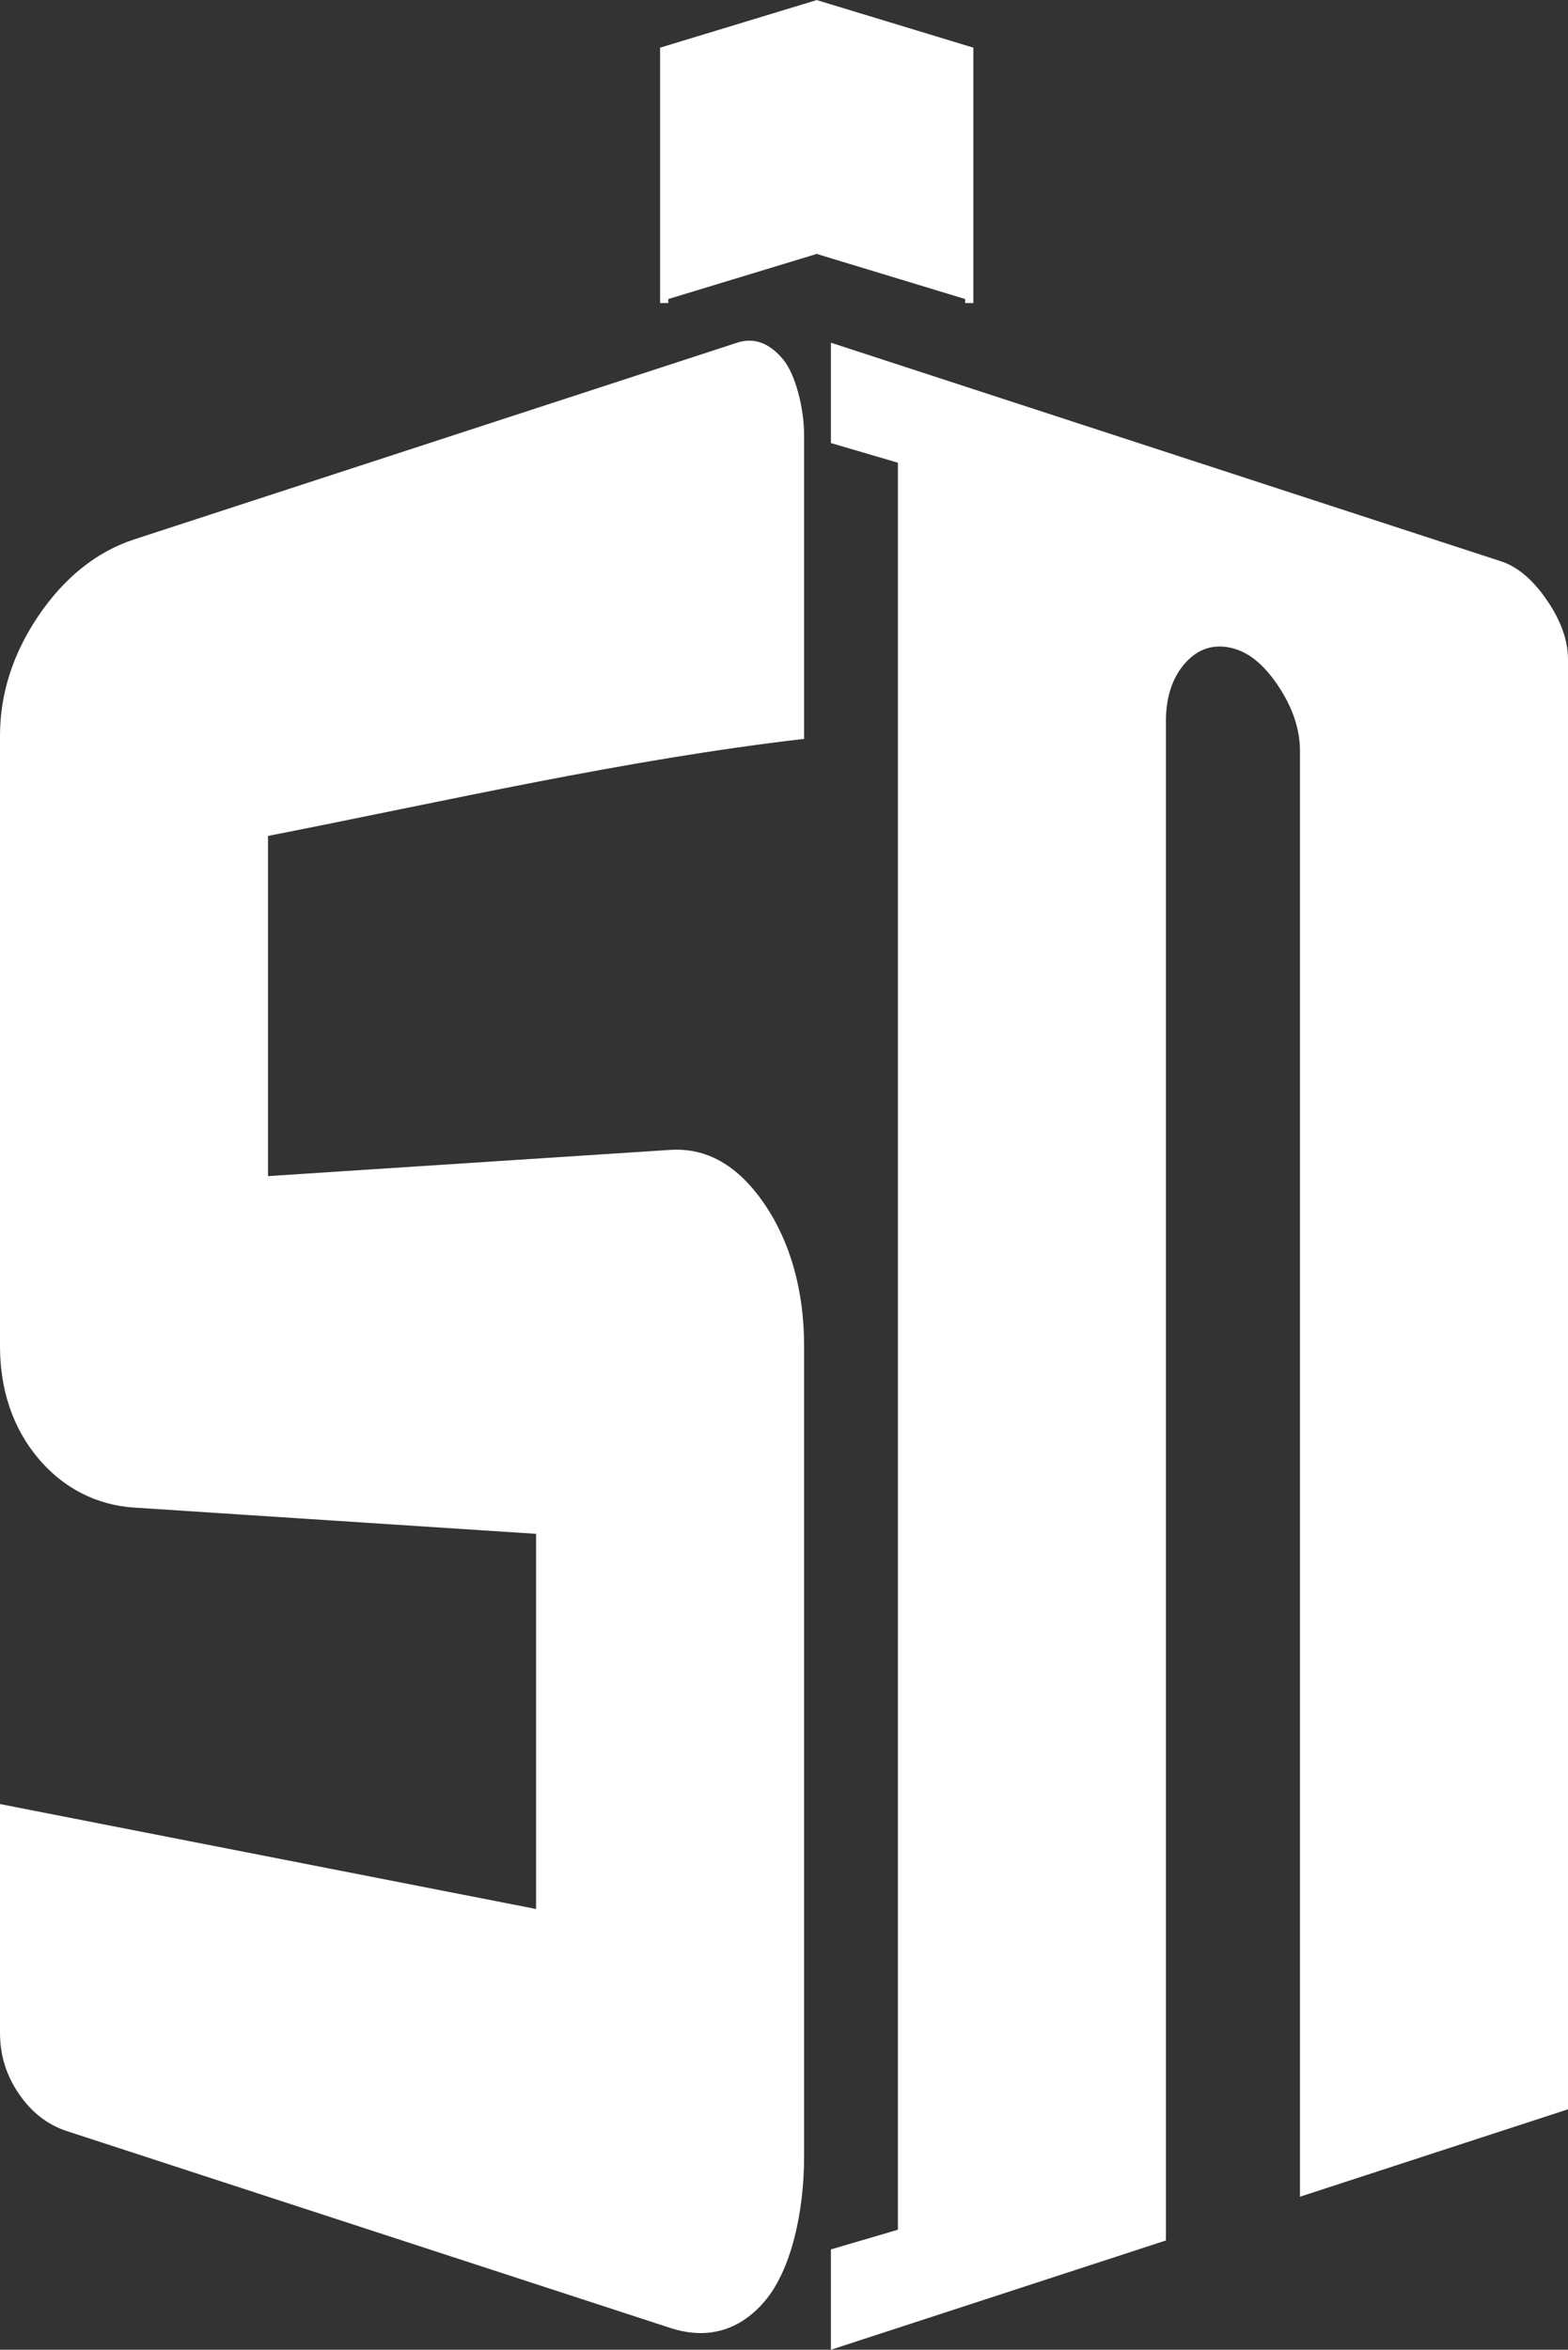 <?xml version="1.0" encoding="UTF-8" standalone="no"?>
<!-- Created with Inkscape (http://www.inkscape.org/) -->

<svg
   xmlns:dc="http://purl.org/dc/elements/1.1/"
   xmlns:cc="http://creativecommons.org/ns#"
   xmlns:rdf="http://www.w3.org/1999/02/22-rdf-syntax-ns#"
   xmlns:svg="http://www.w3.org/2000/svg"
   xmlns="http://www.w3.org/2000/svg"
   version="1.1"
   width="239.585"
   height="358.862"
   id="svg3289">
  <rect width="100%" height="100%" fill="#333333" stroke="none"/>
  <defs
     id="defs3291" />
  <g
     transform="translate(-137.35,-81.483)"
     id="layer1">
    <g
       transform="matrix(1.25,0,0,-1.25,-490.091,1064.59)"
       id="g3215">
      <path
         d="m 510.143,526.105 c -2.392,0.78 -4.351,2.316 -5.886,4.565 -1.536,2.249 -2.304,4.706 -2.304,7.428 l 0,27.97 c 21.842,-4.275 43.686,-8.545 65.528,-12.82 l 0,45.836 c -16.381,1.071 -32.764,2.139 -49.146,3.208 -4.608,0.3 -8.709,2.406 -11.775,6.095 -3.088,3.717 -4.607,8.374 -4.607,13.618 l 0,74.585 c 0,5.048 1.521,9.908 4.607,14.523 3.16,4.724 7.166,7.96 11.774,9.463 24.574,8.01 49.147,16.023 73.72,24.039 2.215,0.722 4.07,-0.179 5.631,-2.051 1.482,-1.779 2.559,-5.904 2.559,-9.249 l 0,-37.103 c -22.029,-2.563 -43.767,-7.6 -65.528,-11.859 l 0,-41.563 c 16.383,1.07 32.765,2.136 49.147,3.203 4.435,0.289 8.281,-1.849 11.519,-6.591 3.24,-4.745 4.862,-10.699 4.862,-17.397 0,-32.98 -10e-4,-65.962 0,-98.942 0,-6.956 -1.613,-14.019 -4.862,-17.792 -3.127,-3.632 -7.084,-4.649 -11.519,-3.203 -24.574,8.011 -49.145,16.03 -73.72,24.037"
         id="path3167"
         style="fill:#FFFFFF;fill-opacity:1;fill-rule:nonzero;stroke:none" />
      <path
         d="m 603.52,499.396 0,12.261 c 3.276,0.962 4.913,1.442 8.189,2.404 0.006,71.963 10e-4,143.926 10e-4,215.889 -3.276,0.962 -4.914,1.442 -8.19,2.404 l 0,12.261 c 27.304,-8.901 54.606,-17.805 81.909,-26.709 2.215,-0.723 4.065,-2.482 5.63,-4.774 1.554,-2.275 2.562,-4.698 2.562,-7.219 l 0,-177.136 c -10.921,-3.563 -21.842,-7.123 -32.764,-10.684 l 0,176.653 c 0,2.81 -1.016,5.426 -2.56,7.786 -1.571,2.401 -3.415,4.164 -5.631,4.742 -2.391,0.624 -4.343,-0.09 -5.887,-1.856 -1.438,-1.643 -2.304,-3.979 -2.304,-6.934 l 0,-185.733 c -13.652,-4.45 -27.303,-8.905 -40.955,-13.355"
         id="path3169"
         style="fill:#FFFFFF;fill-opacity:1;fill-rule:nonzero;stroke:none" />
      <path
         d="m 601.787,785.955 18.646,-5.664 0,-30.836 0,0.865 -18.646,5.664 -18.646,-5.664 0,-0.865 0,30.836 18.646,5.664 z"
         id="path3171"
         style="fill:#FFFFFF;fill-opacity:1;fill-rule:nonzero;stroke:none" />
      <g
         transform="translate(601.787,785.955)"
         id="g3173">
        <path
           d="m 0,0 18.646,-5.664 0,-30.836 0,0.865 -18.646,5.664 -18.646,-5.664 0,-0.865 0,30.836 L 0,0 z"
           id="path3175"
           style="fill:none;stroke:#FFFFFF;stroke-width:1;stroke-linecap:butt;stroke-linejoin:miter;stroke-miterlimit:10;stroke-opacity:1;stroke-dasharray:none" />
      </g>
    </g>
  </g>
</svg>
